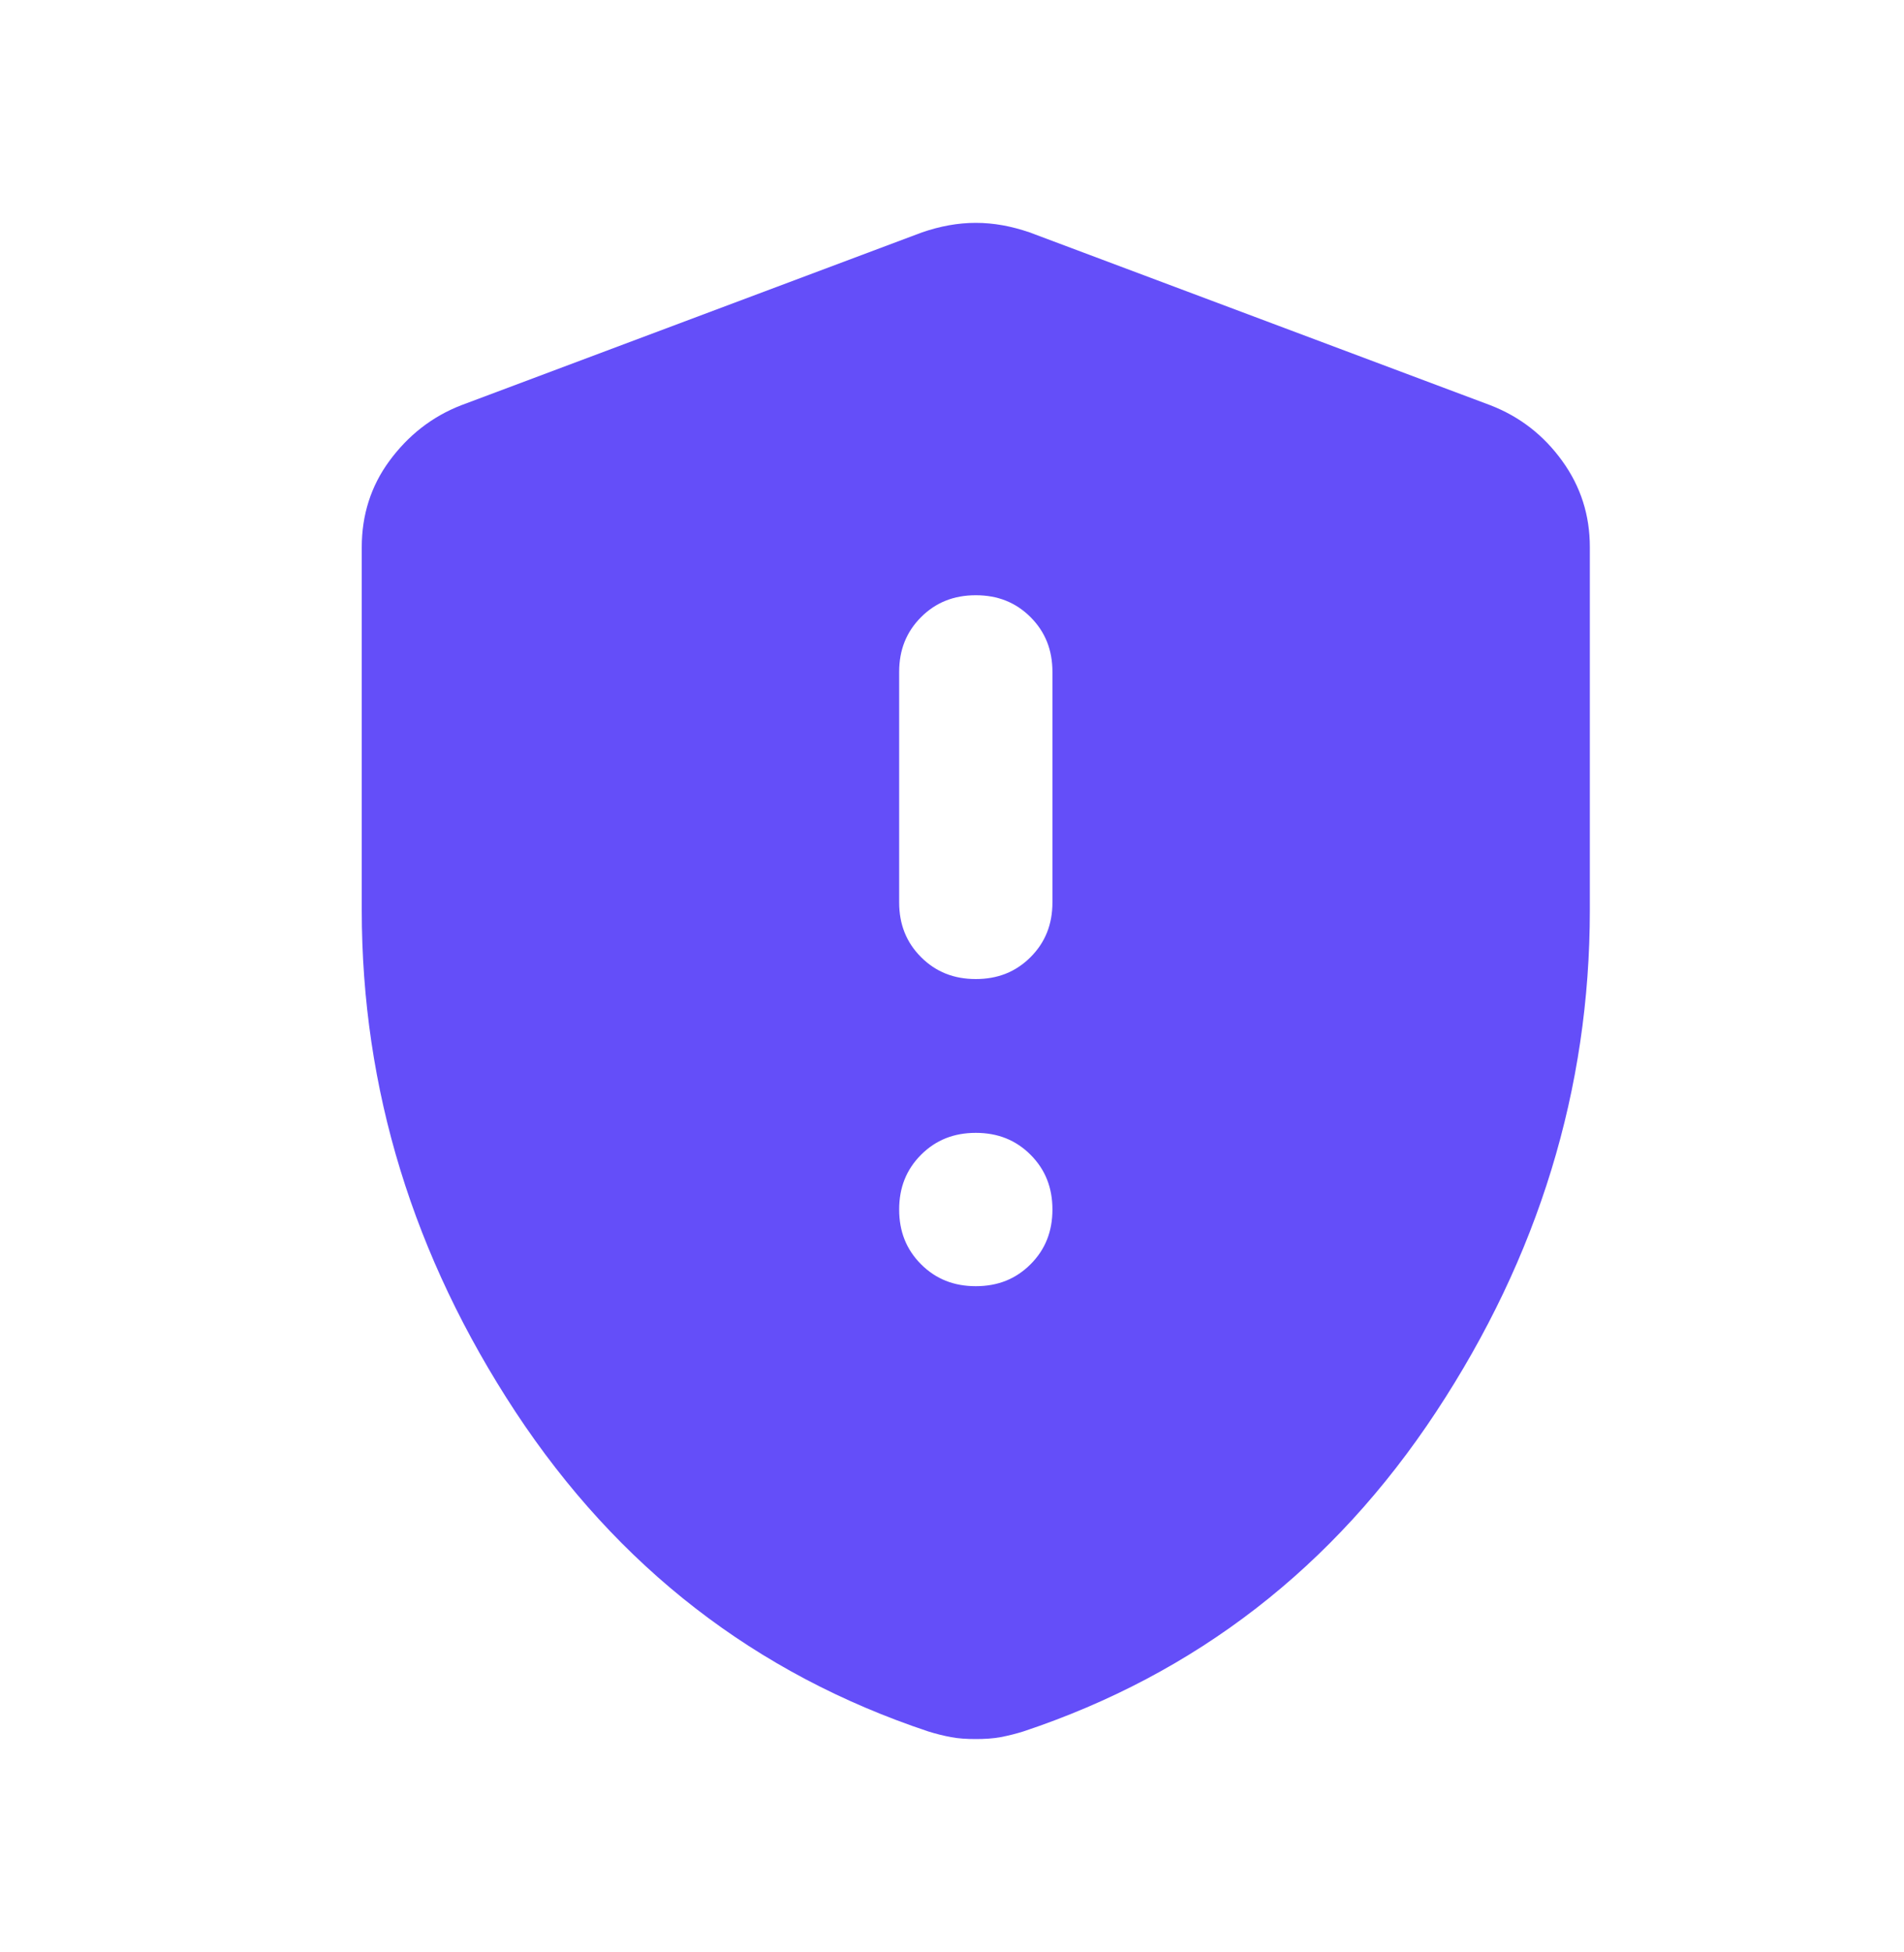 <?xml version="1.0" encoding="UTF-8"?>
<svg xmlns="http://www.w3.org/2000/svg" id="Ebene_1" data-name="Ebene 1" viewBox="0 0 40 41">
  <defs>
    <style>
      .cls-1 {
        fill: none;
      }

      .cls-2 {
        fill: #644ef9;
      }
    </style>
  </defs>
  <rect class="cls-1" width="40" height="41"></rect>
  <path class="cls-2" d="M20.5,27.01c.46,0,.84-.15,1.15-.46.31-.31.46-.69.46-1.15s-.15-.84-.46-1.15c-.31-.31-.69-.46-1.15-.46s-.84.15-1.15.46-.46.69-.46,1.15.15.84.46,1.15.69.46,1.15.46ZM20.5,20.56c.46,0,.84-.15,1.15-.46.31-.31.46-.69.46-1.15v-4.84c0-.46-.15-.84-.46-1.15-.31-.31-.69-.46-1.15-.46s-.84.15-1.15.46-.46.69-.46,1.15v4.84c0,.46.15.84.46,1.15s.69.46,1.15.46ZM20.5,36.52c-.19,0-.36-.01-.52-.04s-.32-.07-.48-.12c-3.63-1.21-6.52-3.45-8.67-6.71-2.15-3.27-3.23-6.78-3.23-10.54v-7.62c0-.67.19-1.28.58-1.81s.89-.93,1.51-1.17l9.68-3.63c.38-.13.75-.2,1.13-.2s.75.07,1.13.2l9.68,3.63c.62.24,1.12.63,1.51,1.17s.58,1.14.58,1.81v7.62c0,3.76-1.08,7.28-3.23,10.54s-5.04,5.5-8.67,6.71c-.16.05-.32.09-.48.12s-.34.04-.52.04Z"></path>
</svg>
